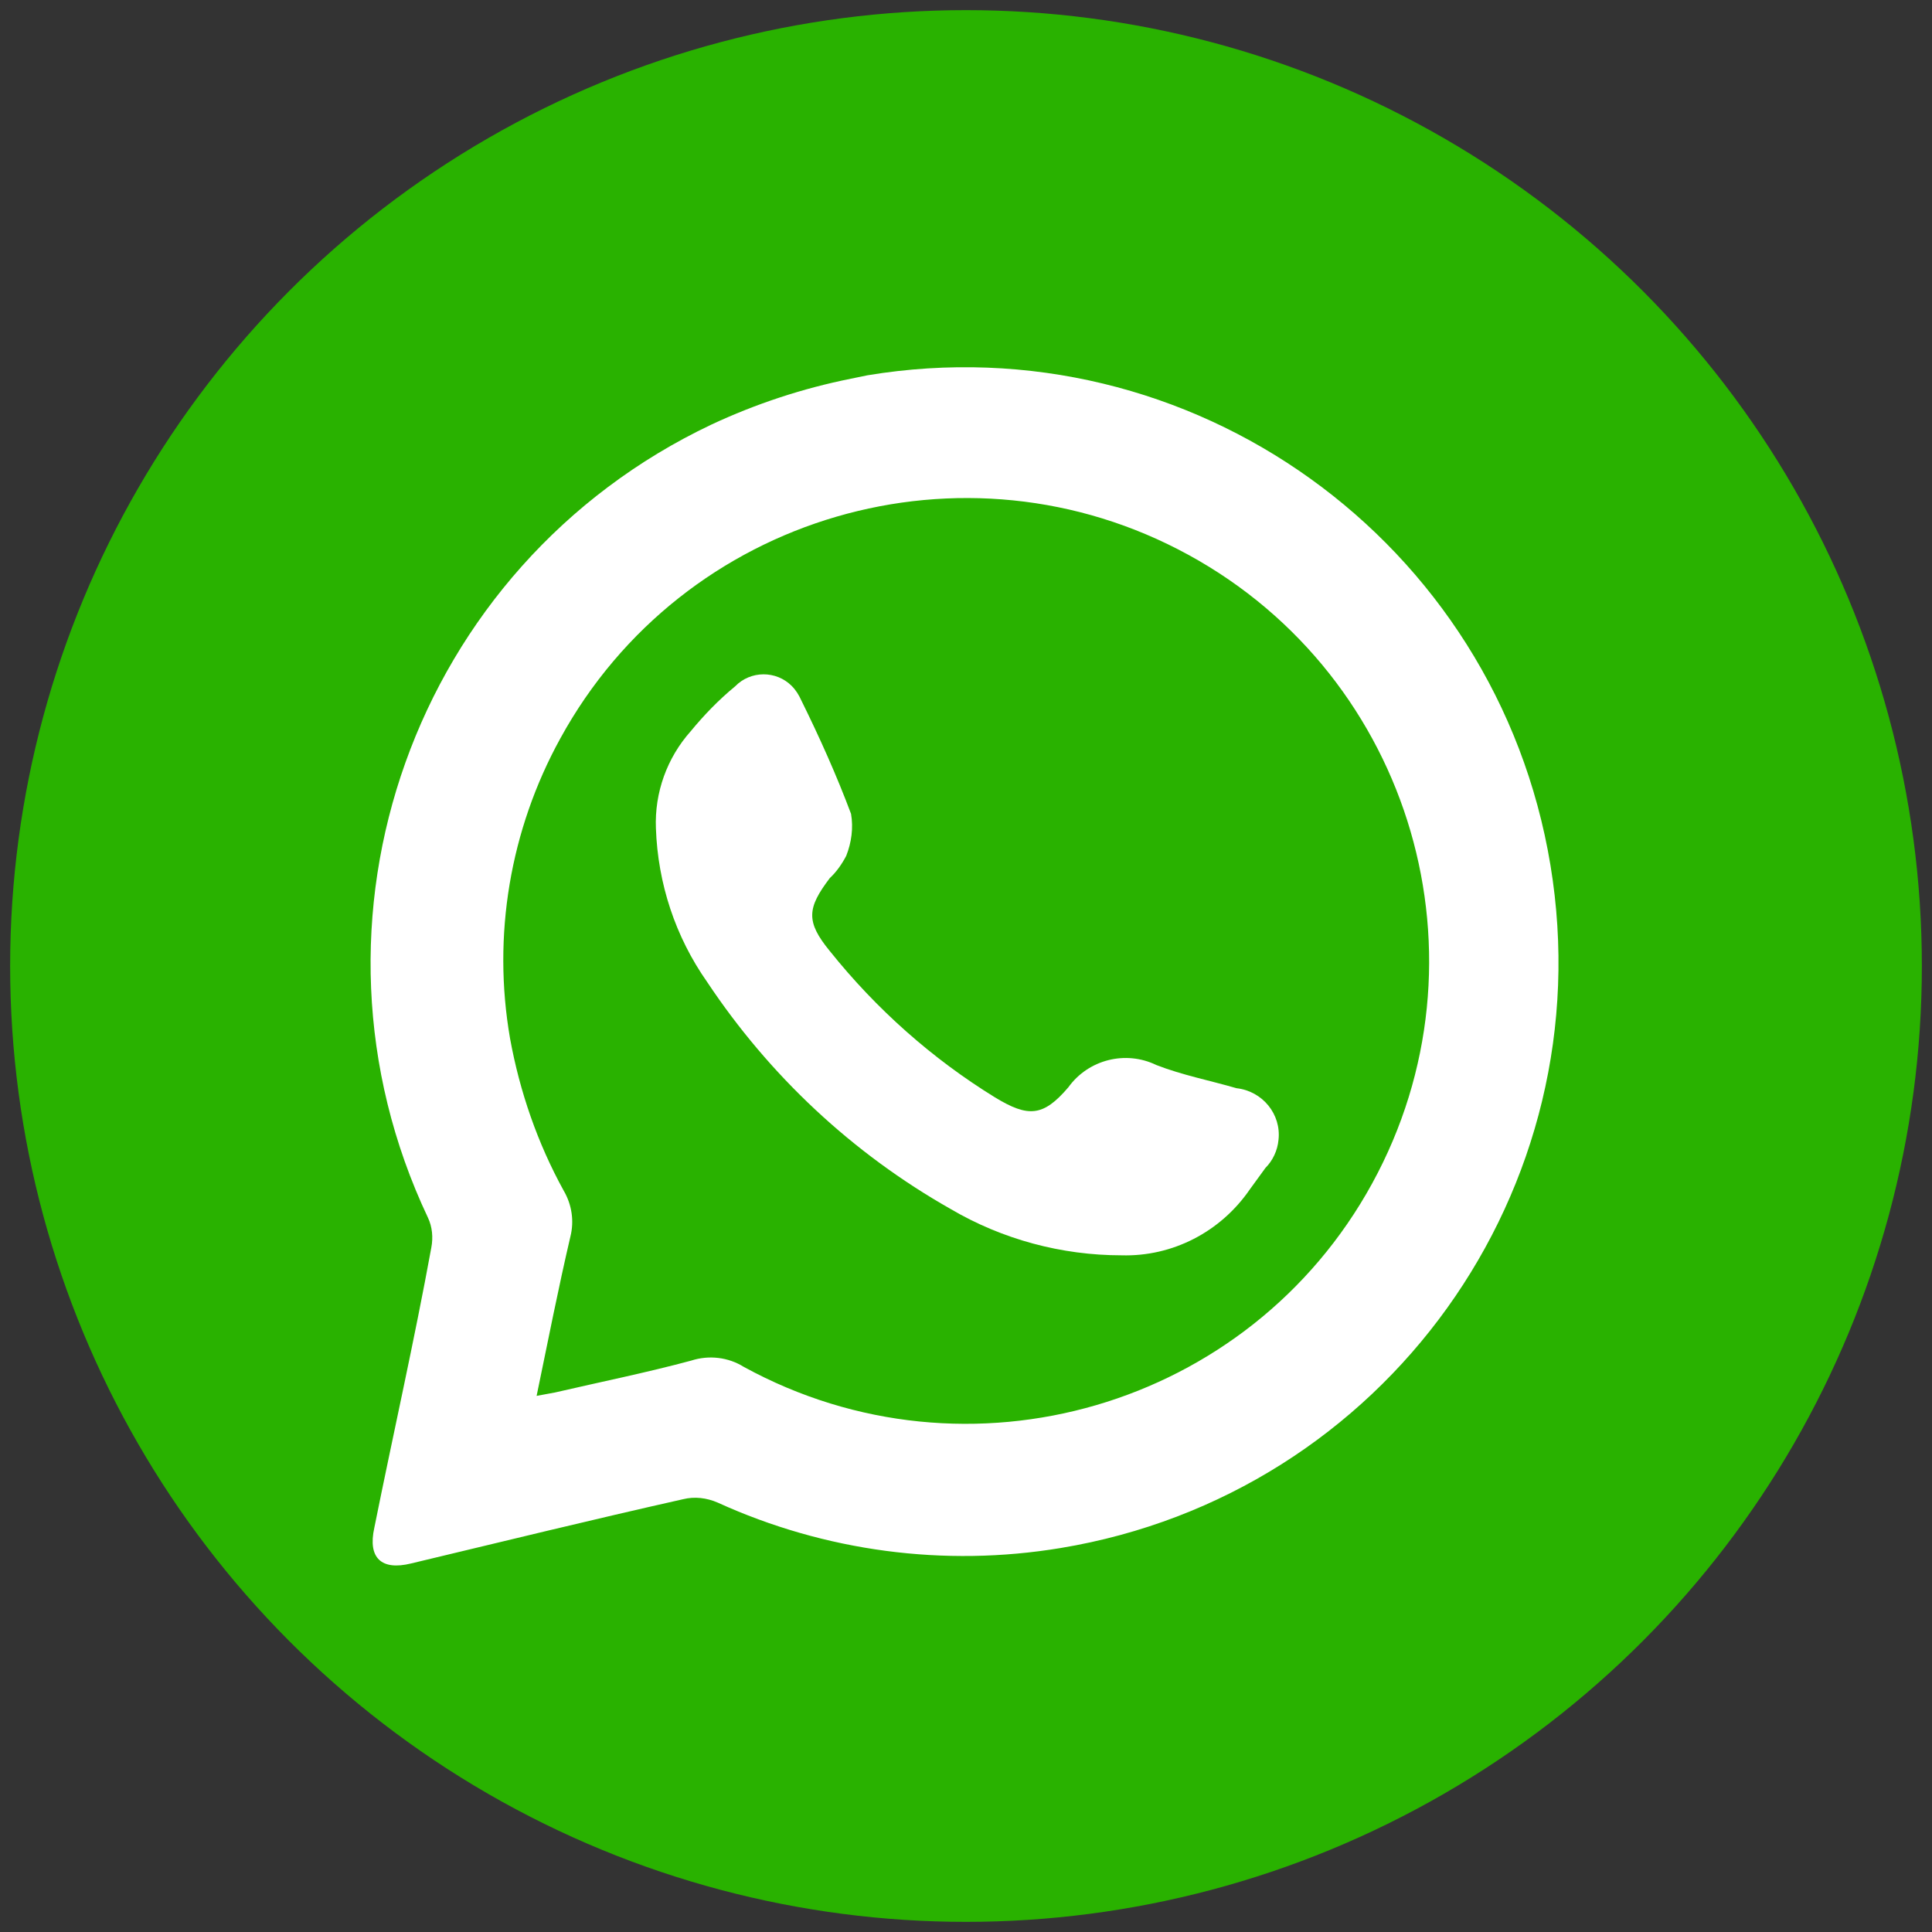 <?xml version="1.0" encoding="utf-8"?>
<!-- Generator: Adobe Illustrator 24.0.2, SVG Export Plug-In . SVG Version: 6.00 Build 0)  -->
<svg version="1.1" id="Capa_1" xmlns="http://www.w3.org/2000/svg" xmlns:xlink="http://www.w3.org/1999/xlink" x="0px" y="0px"
	 viewBox="0 0 400 400" style="enable-background:new 0 0 400 400;" xml:space="preserve">
<rect x="0" y="0" width="400" height="400" fill="#333333" stroke="none"/>
<style type="text/css">
	.st0{fill:#29B200;}
	.st1{fill:#FFFFFF;}
</style>
<title>Recurso 15</title>
<g id="Capa_2_1_">
	<g id="Web">
		<circle class="st0" cx="200" cy="200" r="197.9"/>
		<path class="st1" d="M179.6,77.7c67-11.1,130.3,34.3,141.4,101.4s-34.3,130.3-101.4,141.4c-24.1,4-48.8,0.7-71-9.4
			c-2.3-1-4.8-1.3-7.2-0.7c-18.7,4.2-37.5,8.8-56.3,13.3c-6.1,1.5-9-1.1-7.6-7.4c3.9-19.4,8.3-38.8,11.8-58c0.4-2.1,0.2-4.3-0.7-6.2
			c-29.1-61.5-2.9-135,58.7-164.2c9.2-4.3,18.9-7.5,28.9-9.5L179.6,77.7z M111.1,289l3.8-0.7c9.5-2.2,18.9-4.1,28.2-6.6
			c3.7-1.2,7.7-0.7,10.9,1.3c46.4,25.4,104.7,8.4,130.1-38c25.4-46.4,8.4-104.7-38-130.1s-104.7-8.4-130.1,38
			c-10.4,18.9-14.1,40.8-10.4,62.1c2,11,5.7,21.7,11.1,31.5c1.7,2.9,2.2,6.3,1.4,9.5C115.6,266.7,113.5,277.4,111.1,289z"/>
		<path class="st1" d="M232.2,259.9c-12.4,0-24.7-3.3-35.4-9.6c-20.3-11.5-37.5-27.6-50.4-47c-6.6-9.4-10.2-20.4-10.6-31.8
			c-0.3-7.4,2.3-14.6,7.2-20.1c2.8-3.4,5.8-6.5,9.2-9.3c3.2-3.3,8.5-3.3,11.7-0.1c0.9,0.9,1.5,1.9,2,3c3.8,7.7,7.3,15.5,10.3,23.5
			c0.5,2.9,0.1,5.9-1,8.7c-0.9,1.7-2,3.3-3.4,4.6c-4.7,6.2-5,9,0,15.1c9.6,12,21.2,22.3,34.2,30.3c6.9,4.2,10,4,15.2-2.1
			c4.1-5.7,11.8-7.7,18.2-4.6c5.4,2.1,11.1,3.2,16.6,4.8c5.4,0.6,9.3,5.4,8.7,10.7c-0.2,2.2-1.2,4.3-2.7,5.8l-3.2,4.4
			C252.7,255.1,242.7,260.2,232.2,259.9z"/>
	</g>
</g>
</svg>
